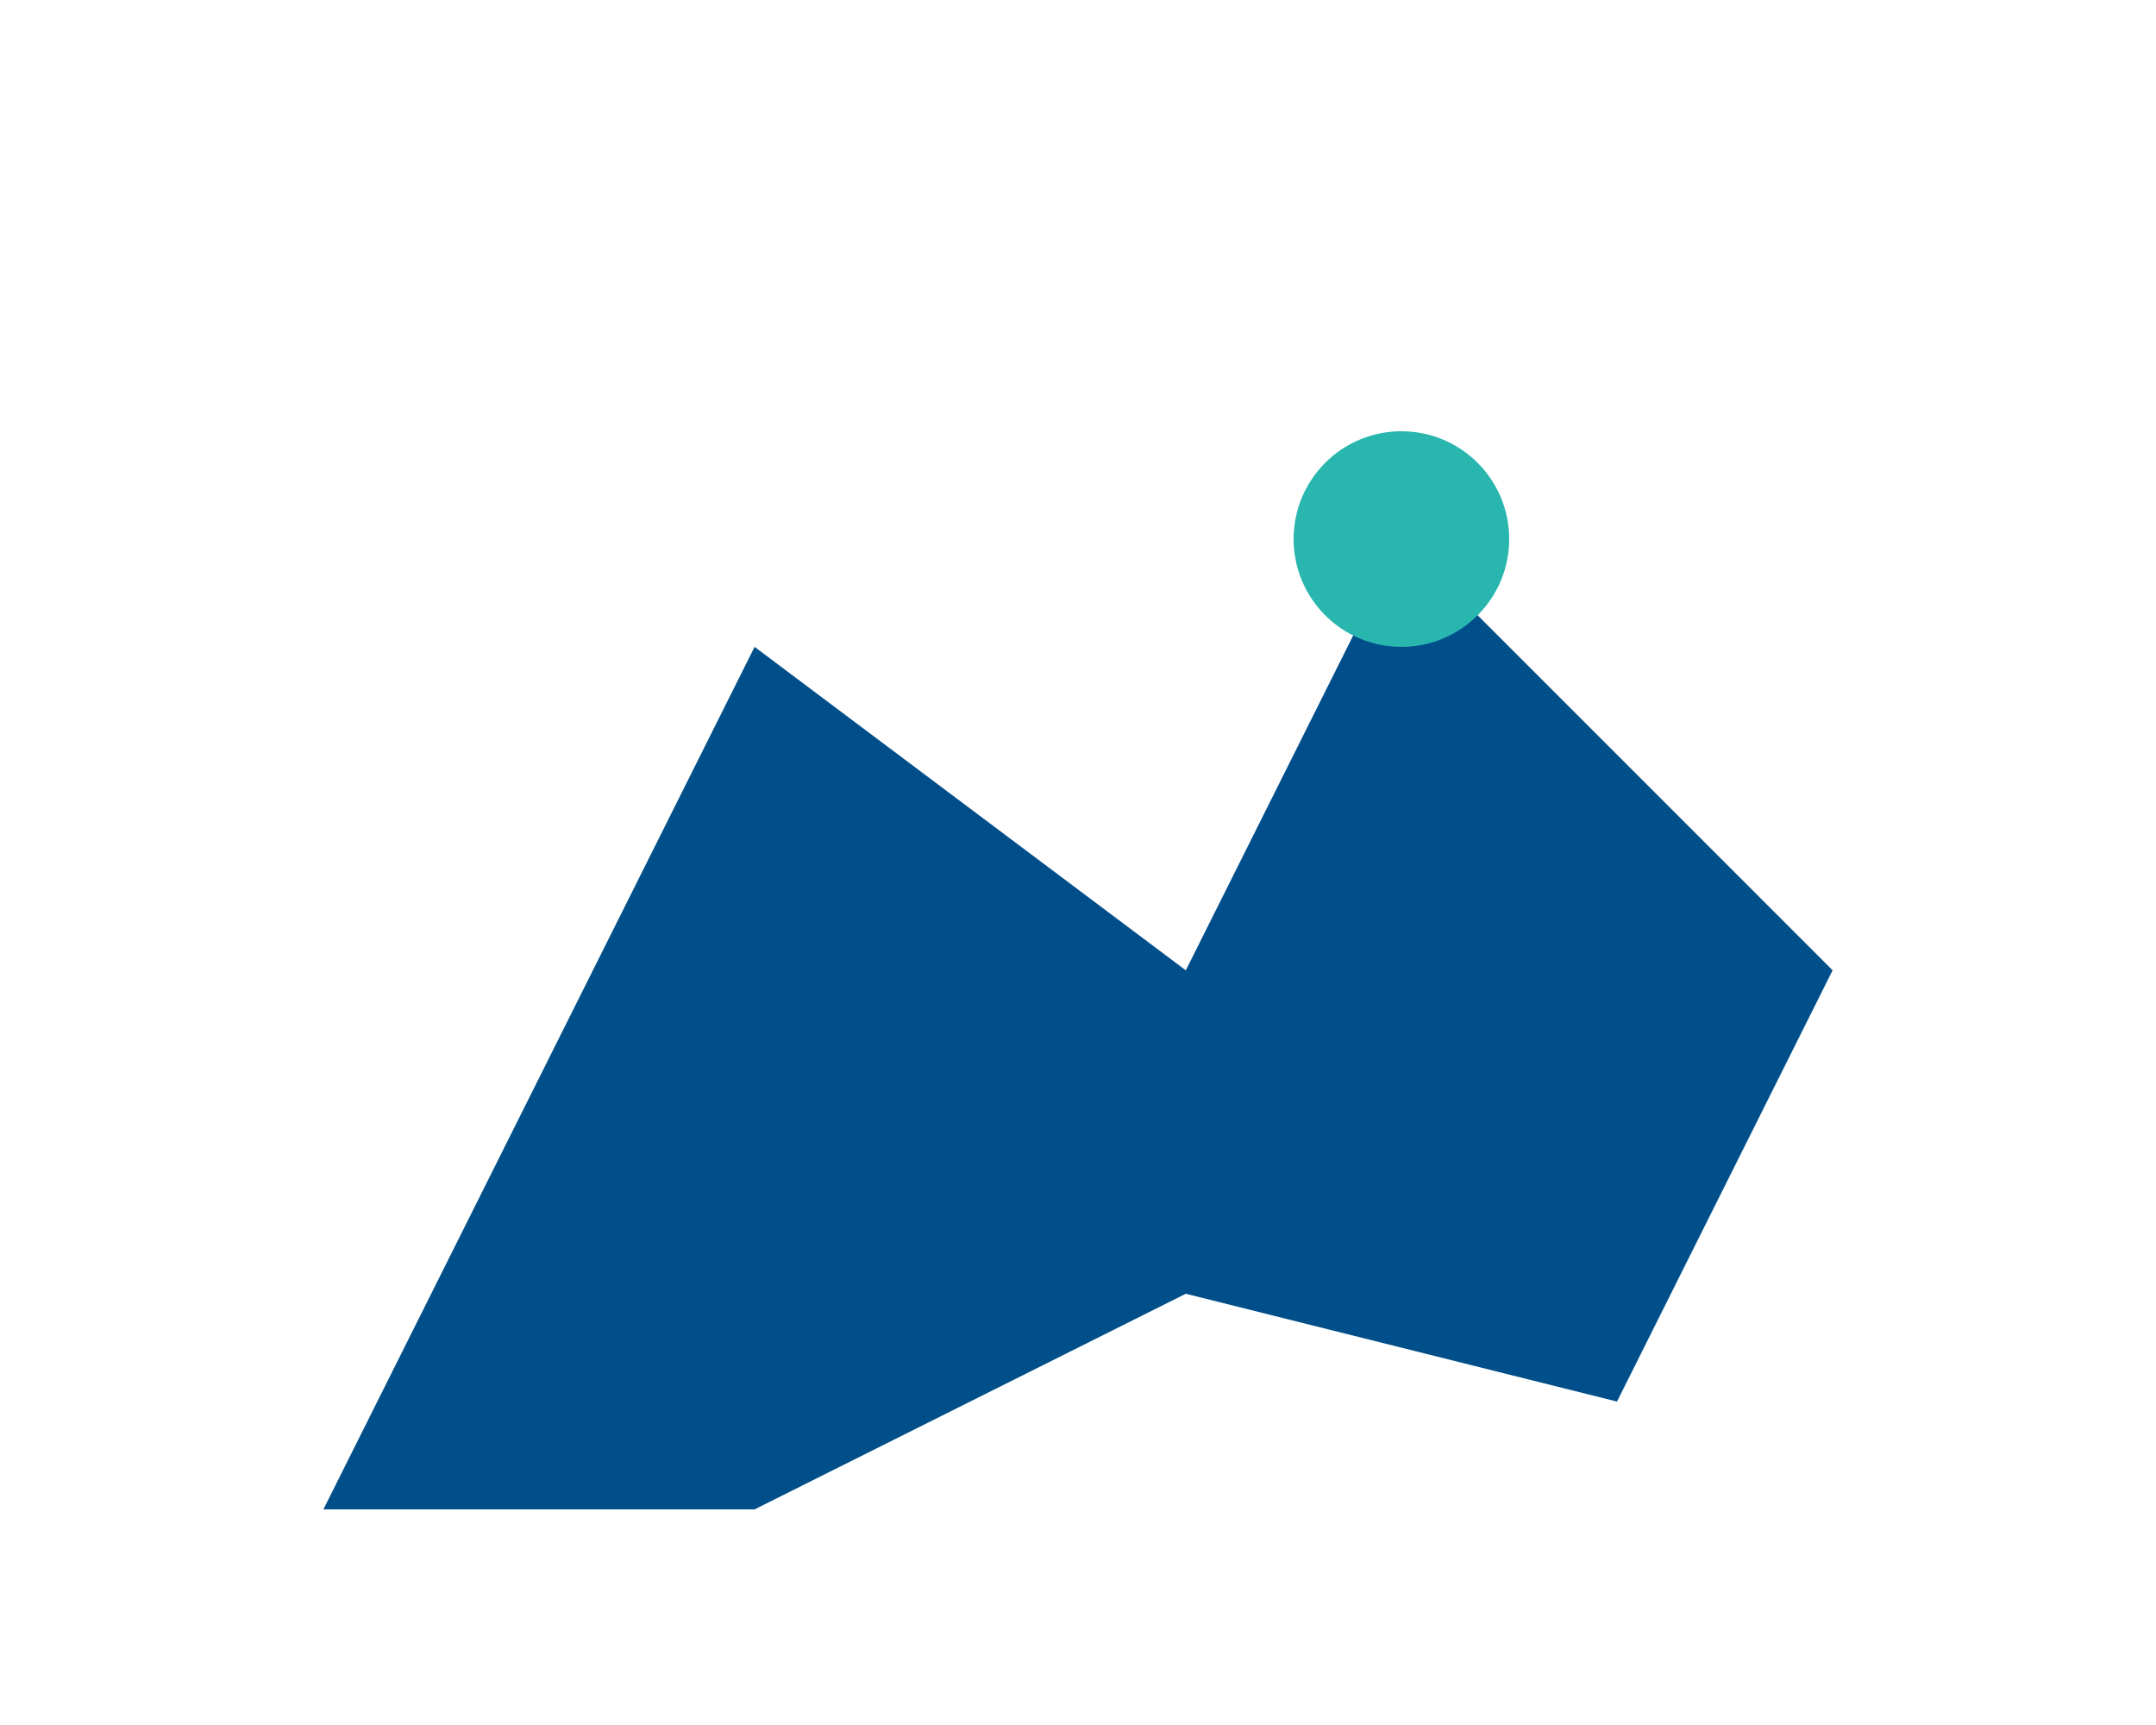 <?xml version="1.0" encoding="UTF-8"?>
<svg xmlns="http://www.w3.org/2000/svg" width="40" height="32" viewBox="0 0 40 32"><path d="M6 28l8-16 8 6 4-8 8 8-4 8-8-2-8 4z" fill="#004E8A"/><circle cx="26" cy="10" r="2" fill="#29B6AF"/></svg>